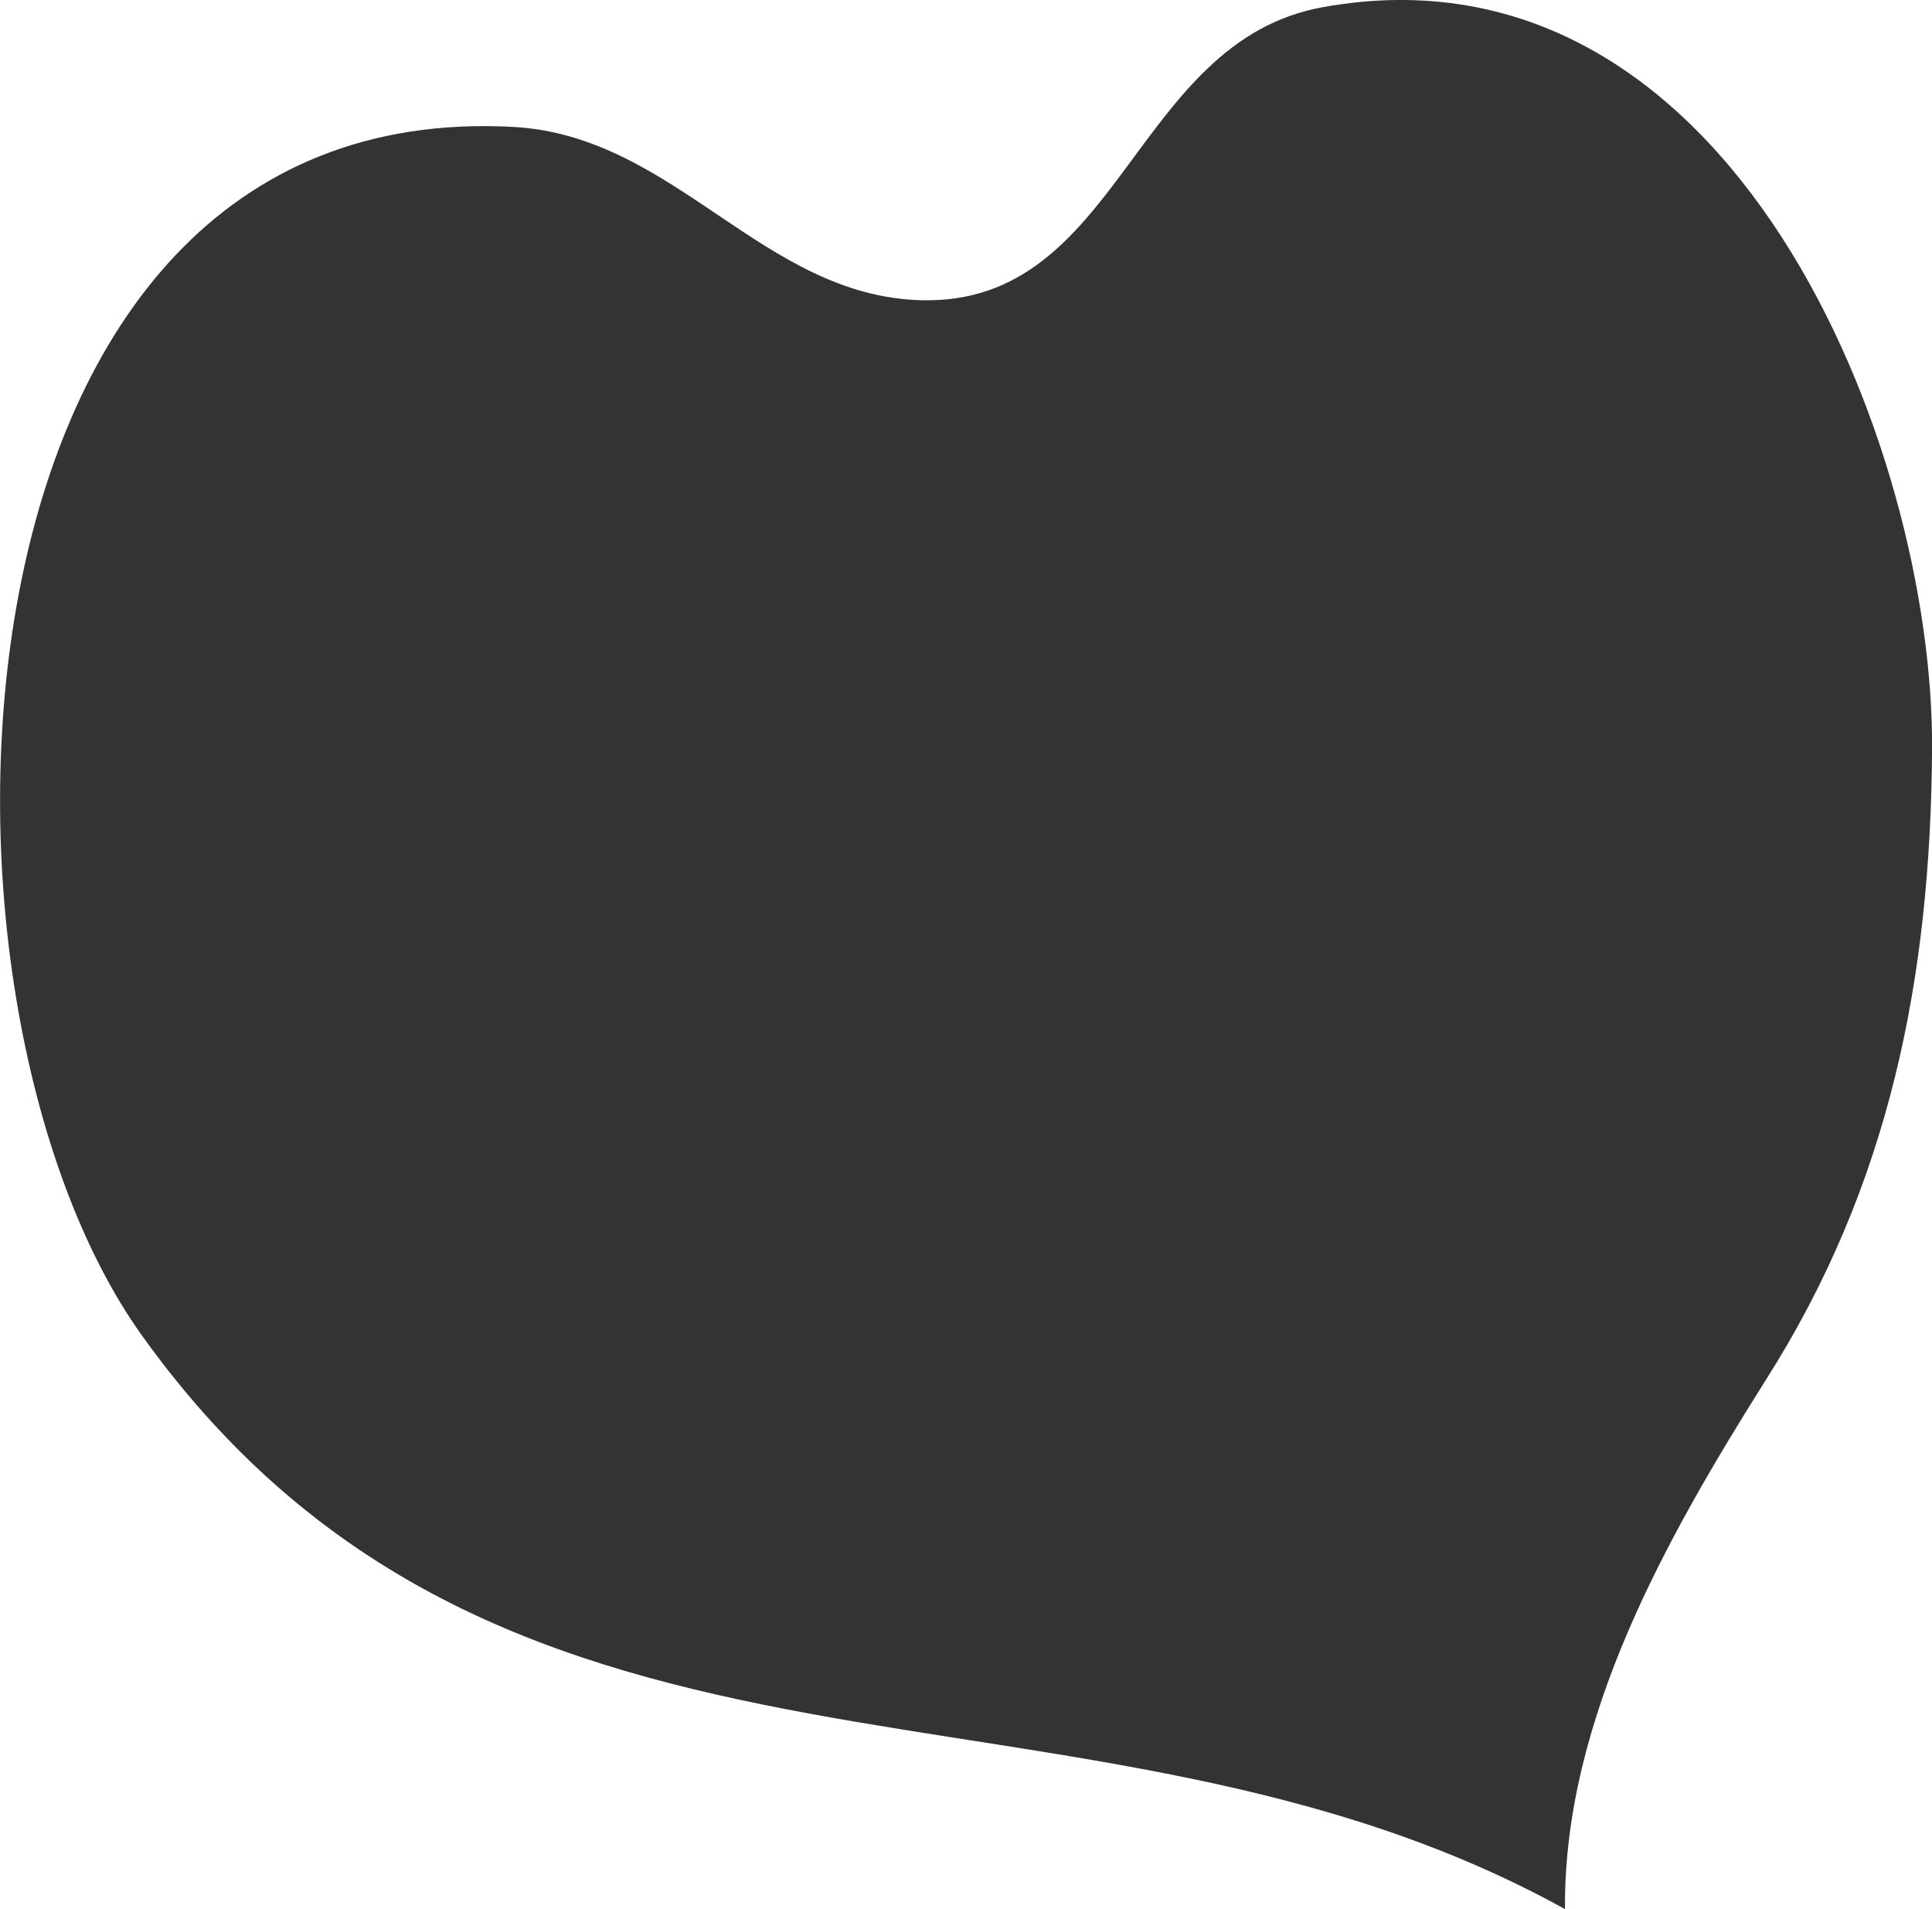 <?xml version="1.0" encoding="utf-8"?>
<!-- Generator: Adobe Illustrator 17.0.0, SVG Export Plug-In . SVG Version: 6.00 Build 0)  -->
<!DOCTYPE svg PUBLIC "-//W3C//DTD SVG 1.1//EN" "http://www.w3.org/Graphics/SVG/1.1/DTD/svg11.dtd">
<svg version="1.1" id="Layer_1" xmlns="http://www.w3.org/2000/svg" xmlns:xlink="http://www.w3.org/1999/xlink" x="0px" y="0px"
	 width="32.475px" height="32.086px" viewBox="5.611 40.651 32.475 32.086" enable-background="new 5.611 40.651 32.475 32.086"
	 xml:space="preserve">
<path fill="#333333" d="M27.849,40.771c-3.202,0.576-3.395,5.013-6.753,4.926c-2.67-0.069-4.137-2.767-6.861-2.913
	c-9.796-0.526-10.278,14.67-6.239,20.312c6.153,8.595,15.78,5.139,23.921,9.642c-0.026-3.201,1.724-6.27,3.376-8.894
	c2.082-3.272,2.768-6.751,2.794-10.585c-0.001,0.173-0.002,0.346-0.003,0.519c-0.002,0.351-0.001,0.178,0.003-0.519
	C38.122,48.154,34.725,39.533,27.849,40.771z"/>
</svg>
